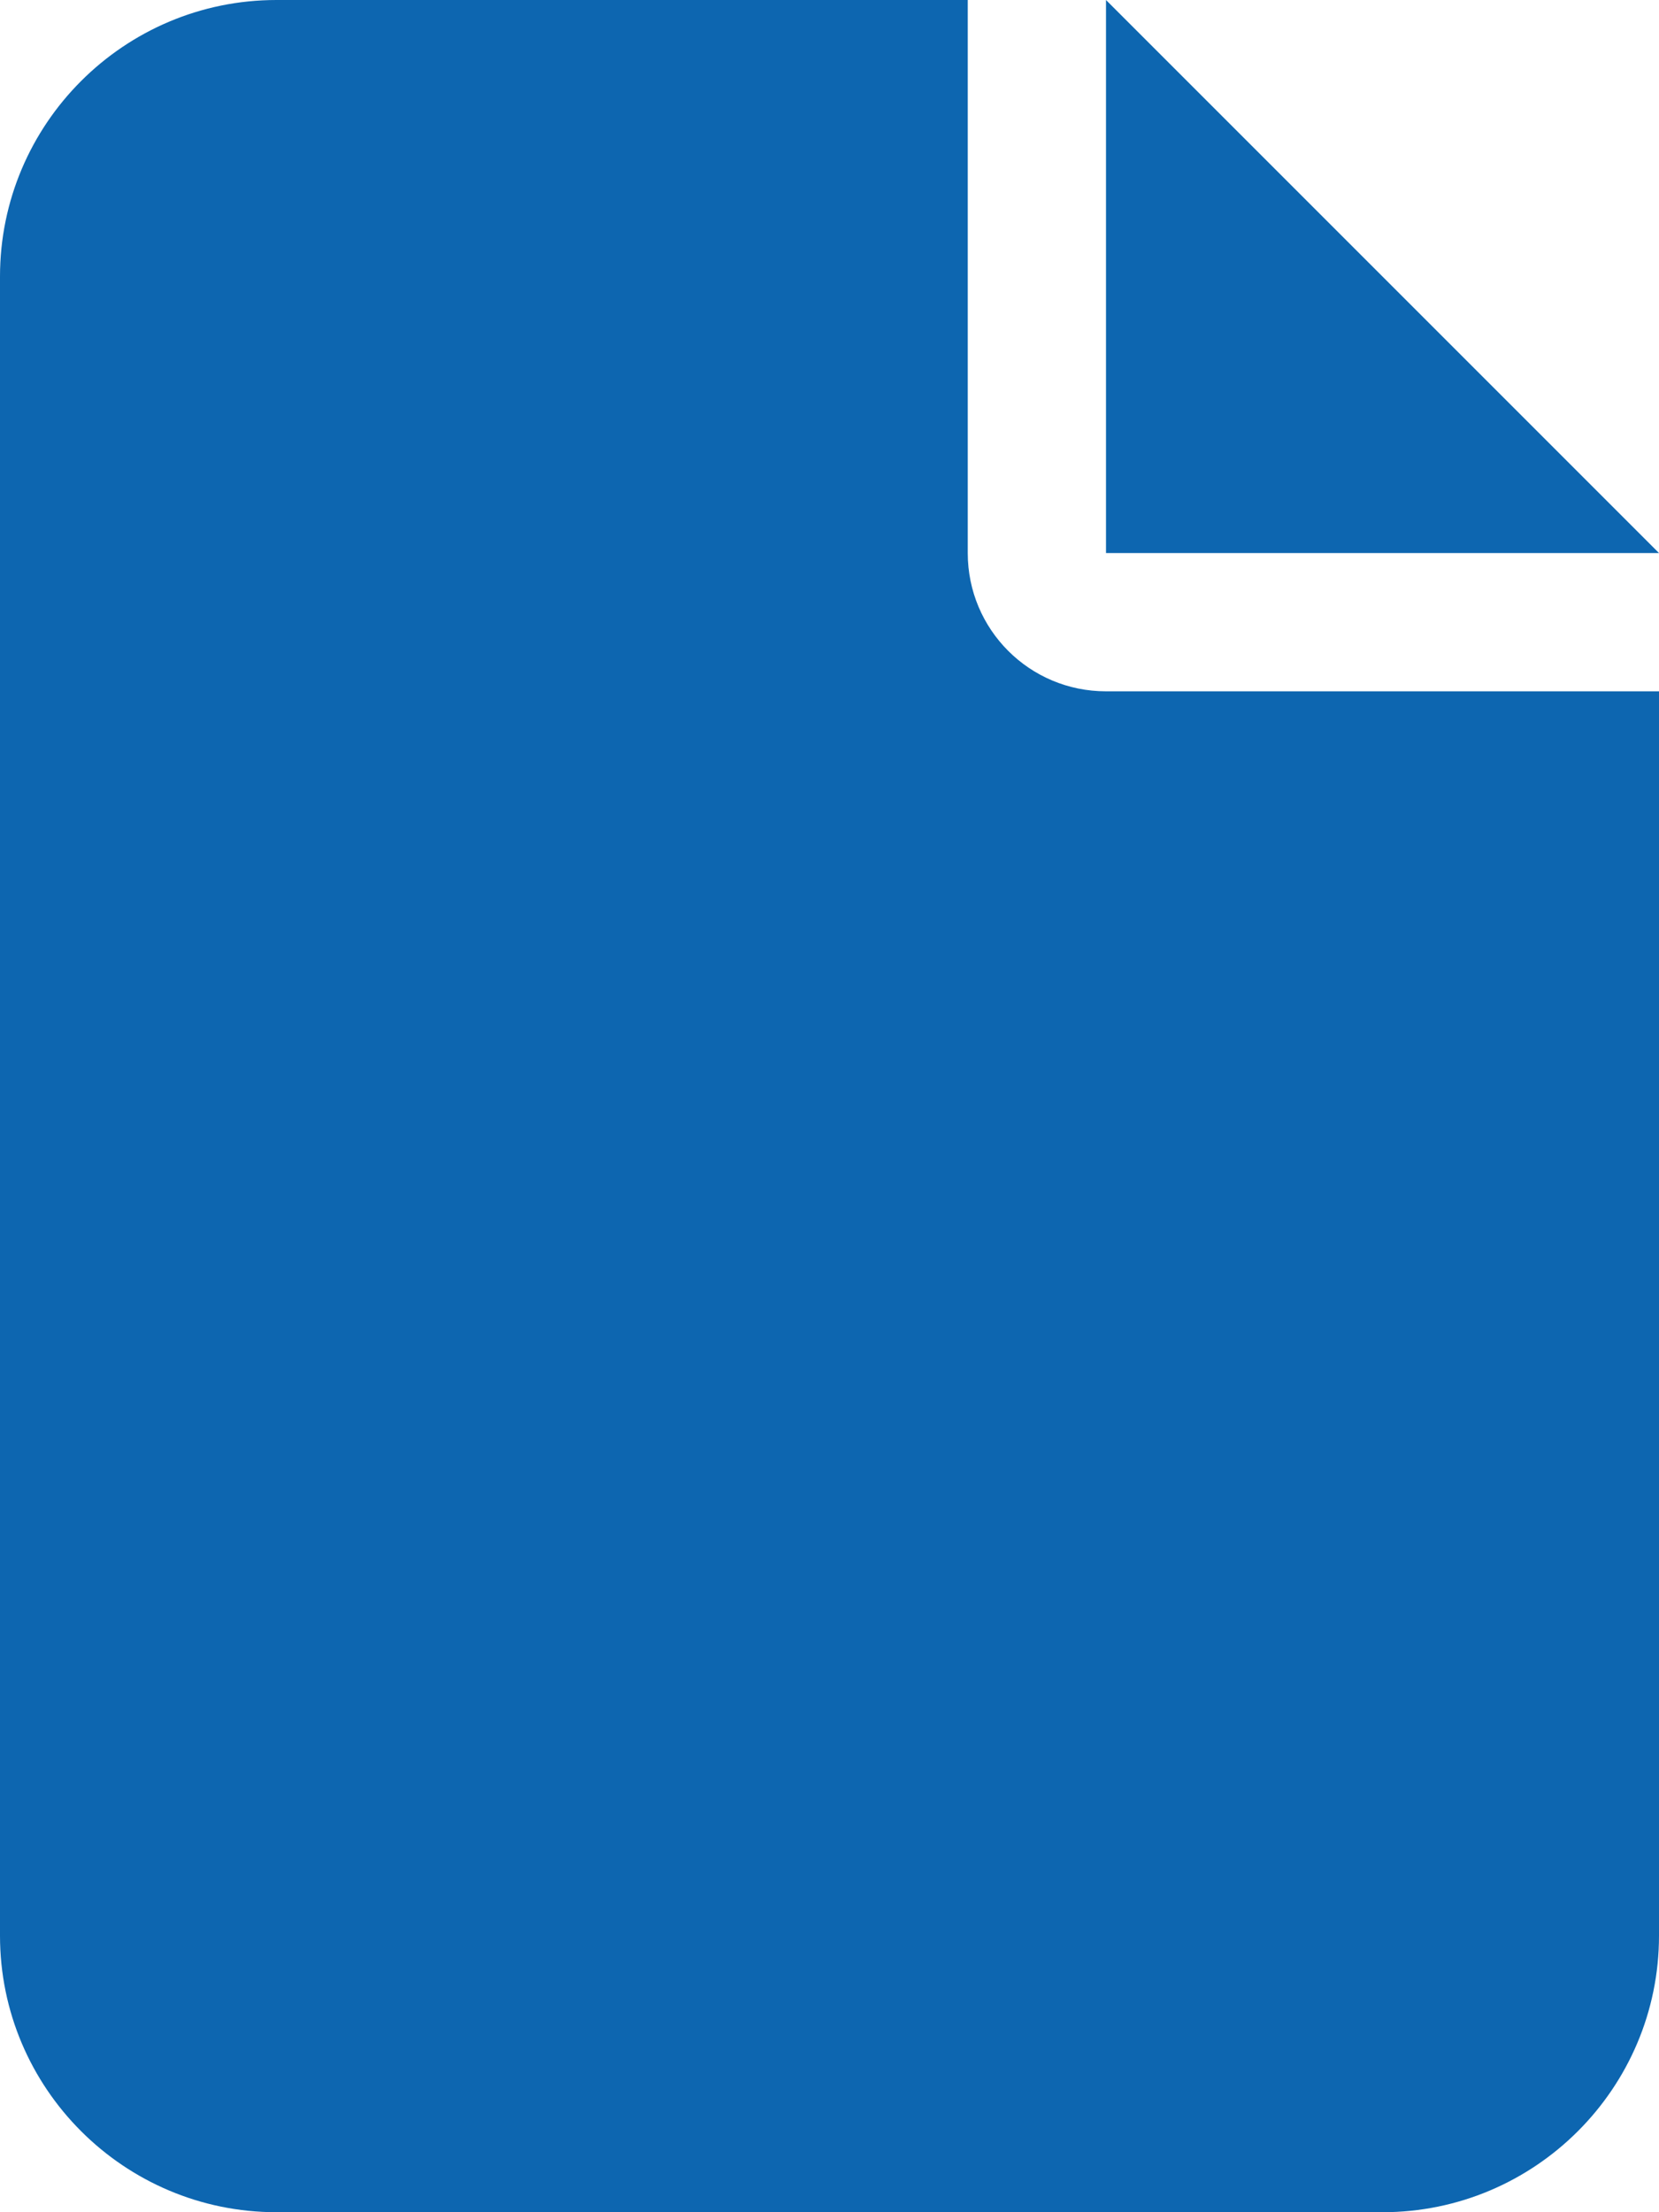<?xml version="1.0" encoding="UTF-8"?>
<svg xmlns="http://www.w3.org/2000/svg" width="384" height="512" version="1.1" viewBox="0 0 384 512">
  <defs>
    <style>
      .cls-1 {
        fill: #0d66b0;
      }
    </style>
  </defs>
  <!-- Generator: Adobe Illustrator 28.6.0, SVG Export Plug-In . SVG Version: 1.2.0 Build 709)  -->
  <g>
    <g id="Livello_1">
      <path class="cls-1" d="M0,64C0,28.7,28.7,0,64,0h160v128c0,17.7,14.3,32,32,32h128v288c0,35.3-28.7,64-64,64H64c-35.3,0-64-28.7-64-64V64ZM384,128h-128V0l128,128Z"/>
    </g>
  </g>
</svg>